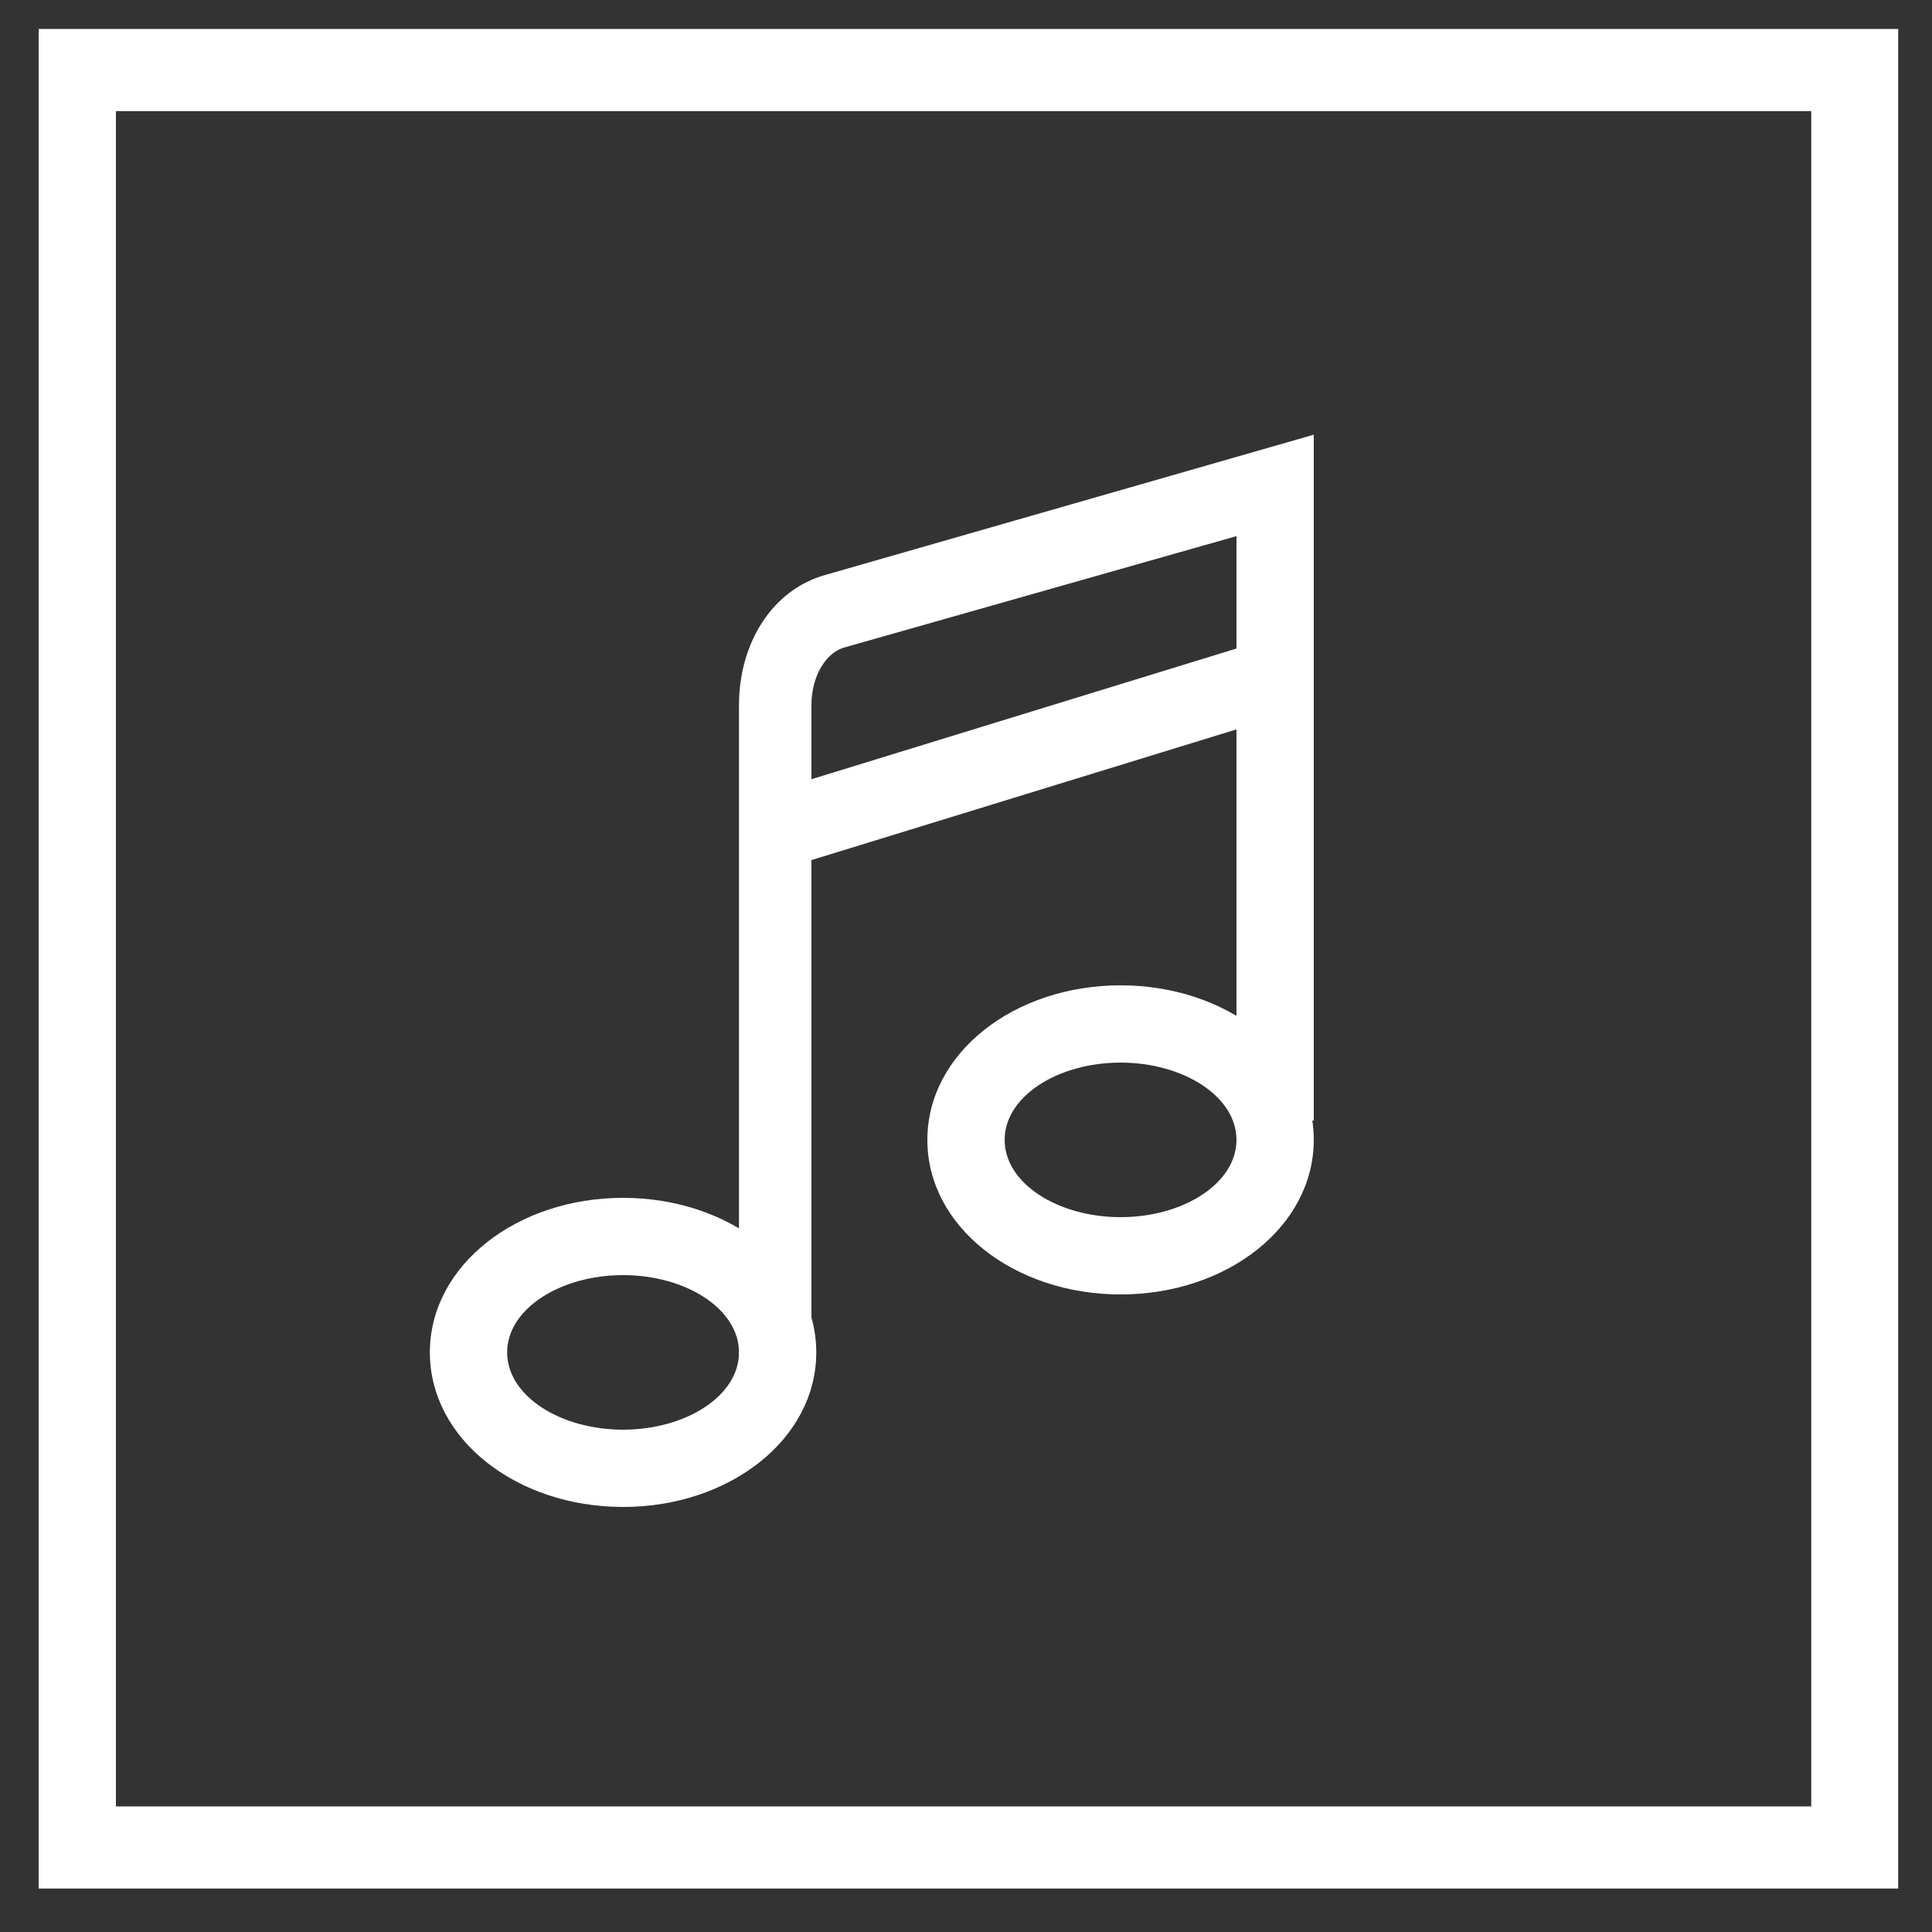 <?xml version="1.0" encoding="utf-8"?>
<!-- Generator: Adobe Illustrator 25.2.1, SVG Export Plug-In . SVG Version: 6.00 Build 0)  -->
<svg version="1.1" id="Ebene_1" xmlns="http://www.w3.org/2000/svg" xmlns:xlink="http://www.w3.org/1999/xlink" x="0px" y="0px"
	 viewBox="0 0 40 40" enable-background="new 0 0 40 40" xml:space="preserve">
<rect x="0" y="0" width="40" height="40" fill="#333333" stroke="none"/>
<g>
	<g>
		<g>
			<path fill="#FFFFFF" d="M39.2,39.1H0.8V0.6h38.5V39.1z M2.4,37.4h35.1V2.3H2.4V37.4z"/>
		</g>
	</g>
	<g>
		<g>
			<g>
				<path fill="#FFFFFF" d="M12.9,31.2c-2.2,0-4-1.4-4-3.2s1.8-3.2,4-3.2s4,1.4,4,3.2S15.1,31.2,12.9,31.2z M12.9,26.4
					c-1.3,0-2.4,0.7-2.4,1.6s1.1,1.6,2.4,1.6s2.4-0.7,2.4-1.6S14.2,26.4,12.9,26.4z"/>
			</g>
		</g>
		<g>
			<g>
				<path fill="#FFFFFF" d="M23.2,26.8c-2.2,0-4-1.4-4-3.2c0-1.8,1.8-3.2,4-3.2s4,1.4,4,3.2C27.2,25.4,25.4,26.8,23.2,26.8z
					 M23.2,22c-1.3,0-2.4,0.7-2.4,1.6c0,0.9,1.1,1.6,2.4,1.6s2.4-0.7,2.4-1.6C25.6,22.7,24.5,22,23.2,22z"/>
			</g>
		</g>
		<g>
			<g>
				<path fill="#FFFFFF" d="M16.9,28.4h-1.6V14.6c0-1.3,0.7-2.4,1.8-2.7L27.2,9v14.2h-1.6V11.1l-8.1,2.3c-0.4,0.1-0.7,0.6-0.7,1.2
					V28.4z"/>
			</g>
		</g>
		<g>
			<g>
				
					<rect x="15.8" y="14.8" transform="matrix(0.956 -0.294 0.294 0.956 -3.657 6.937)" fill="#FFFFFF" width="10.8" height="1.6"/>
			</g>
		</g>
	</g>
</g>
</svg>
